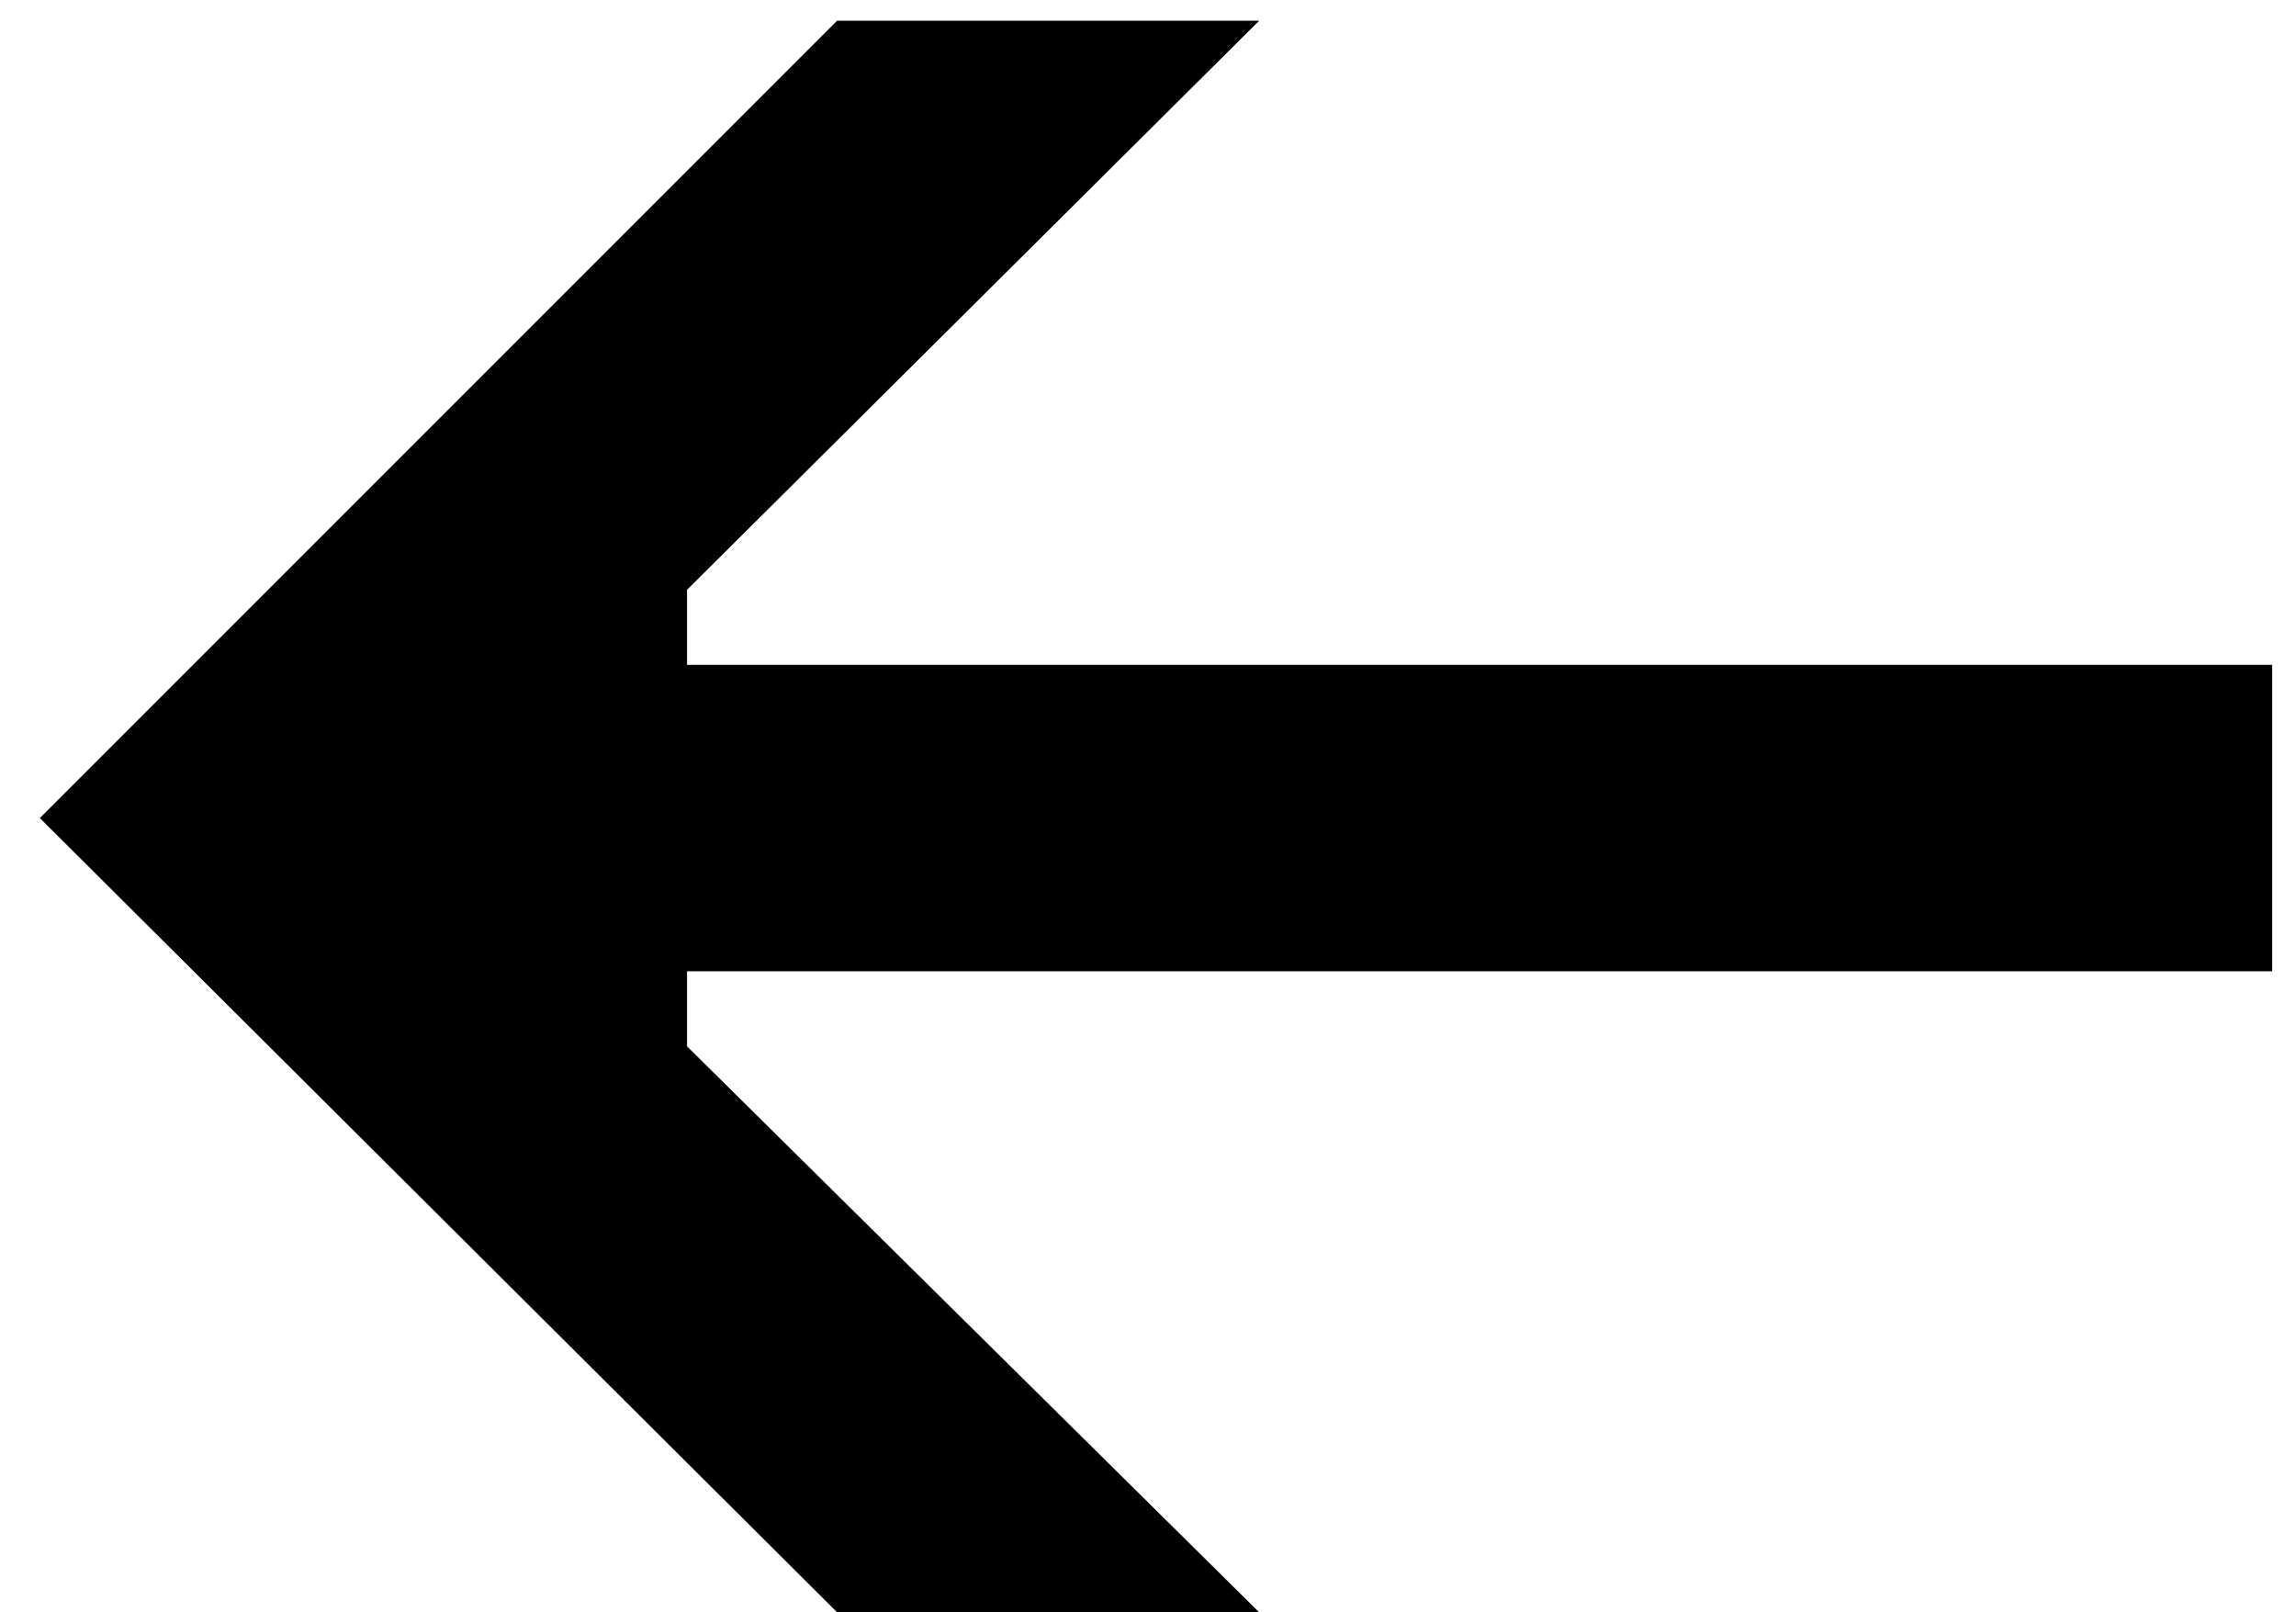 <?xml version="1.0" encoding="UTF-8"?> <svg xmlns="http://www.w3.org/2000/svg" width="47" height="33" viewBox="0 0 47 33" fill="none"> <path d="M0.816 16.744L17.136 33H25.776L14.064 21.416V19.88H46.512V13.608H14.064V12.072L25.776 0.424H17.136L0.816 16.744Z" fill="black"></path> </svg> 